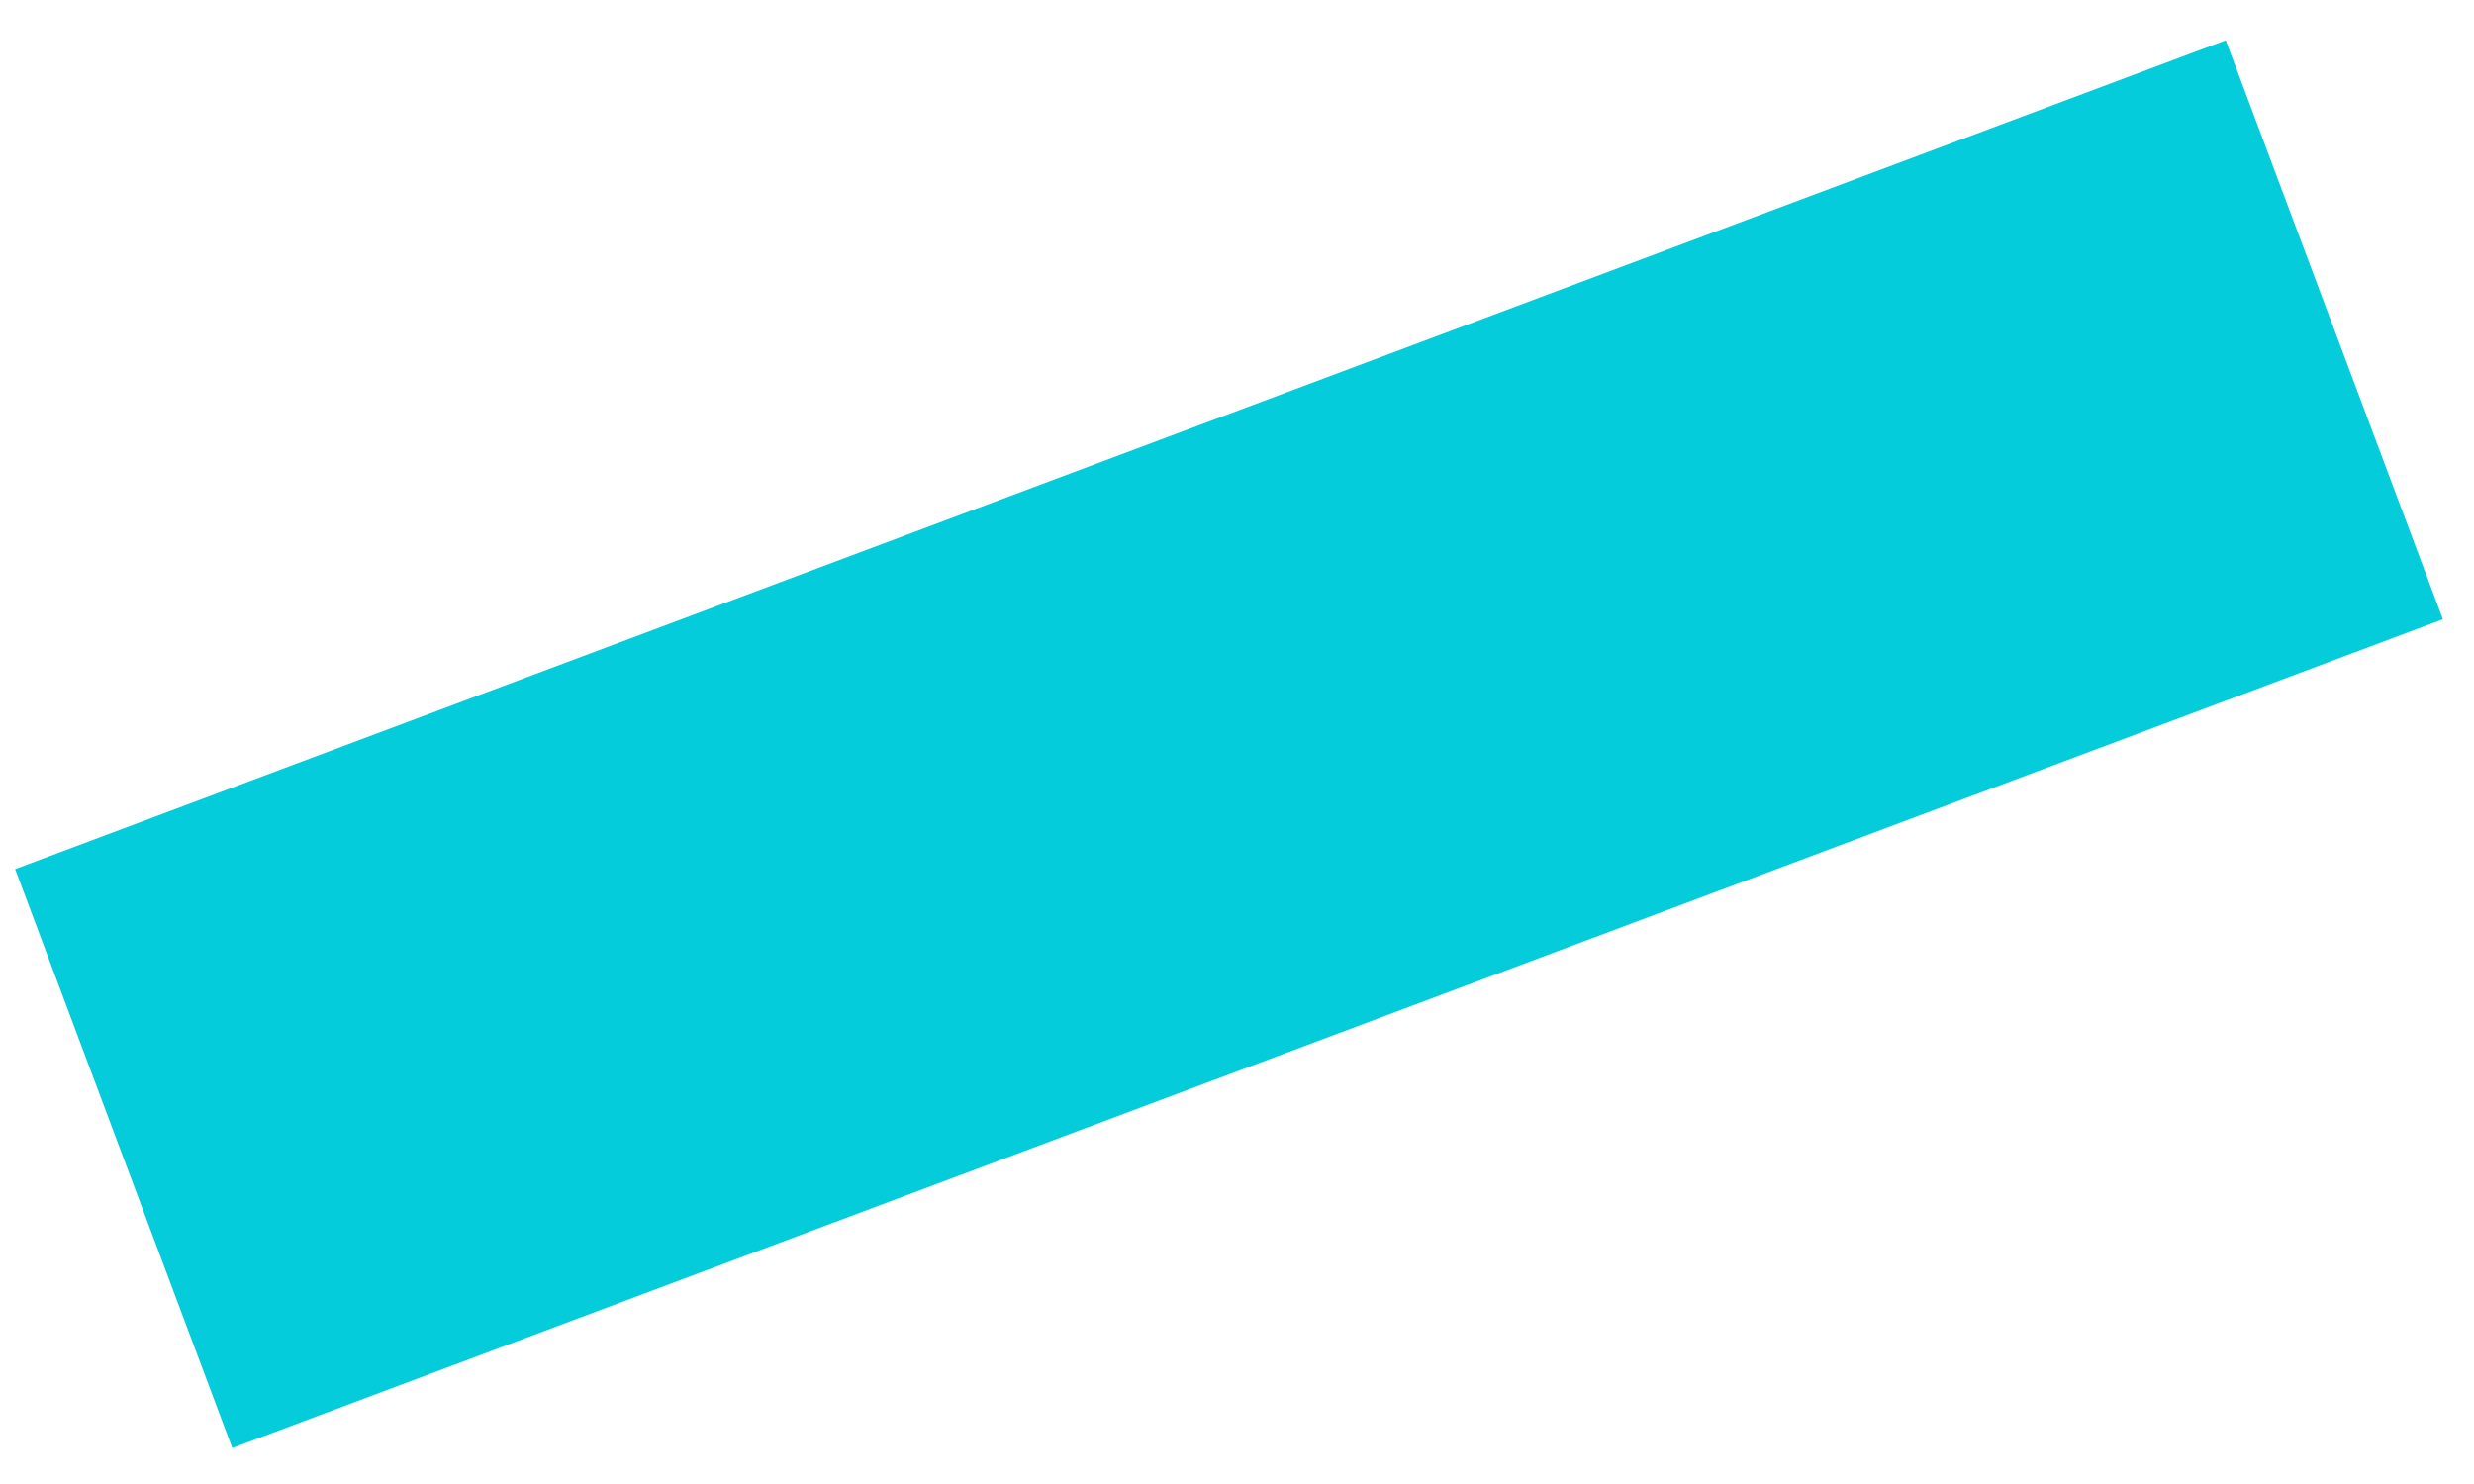 <?xml version="1.0" encoding="utf-8"?>
<svg xmlns="http://www.w3.org/2000/svg" fill="none" height="100%" overflow="visible" preserveAspectRatio="none" style="display: block;" viewBox="0 0 60 36" width="100%">
<path d="M3 28.105L56.613 8" id="Vector 110" stroke="#04CCDB" stroke-width="15"/>
</svg>